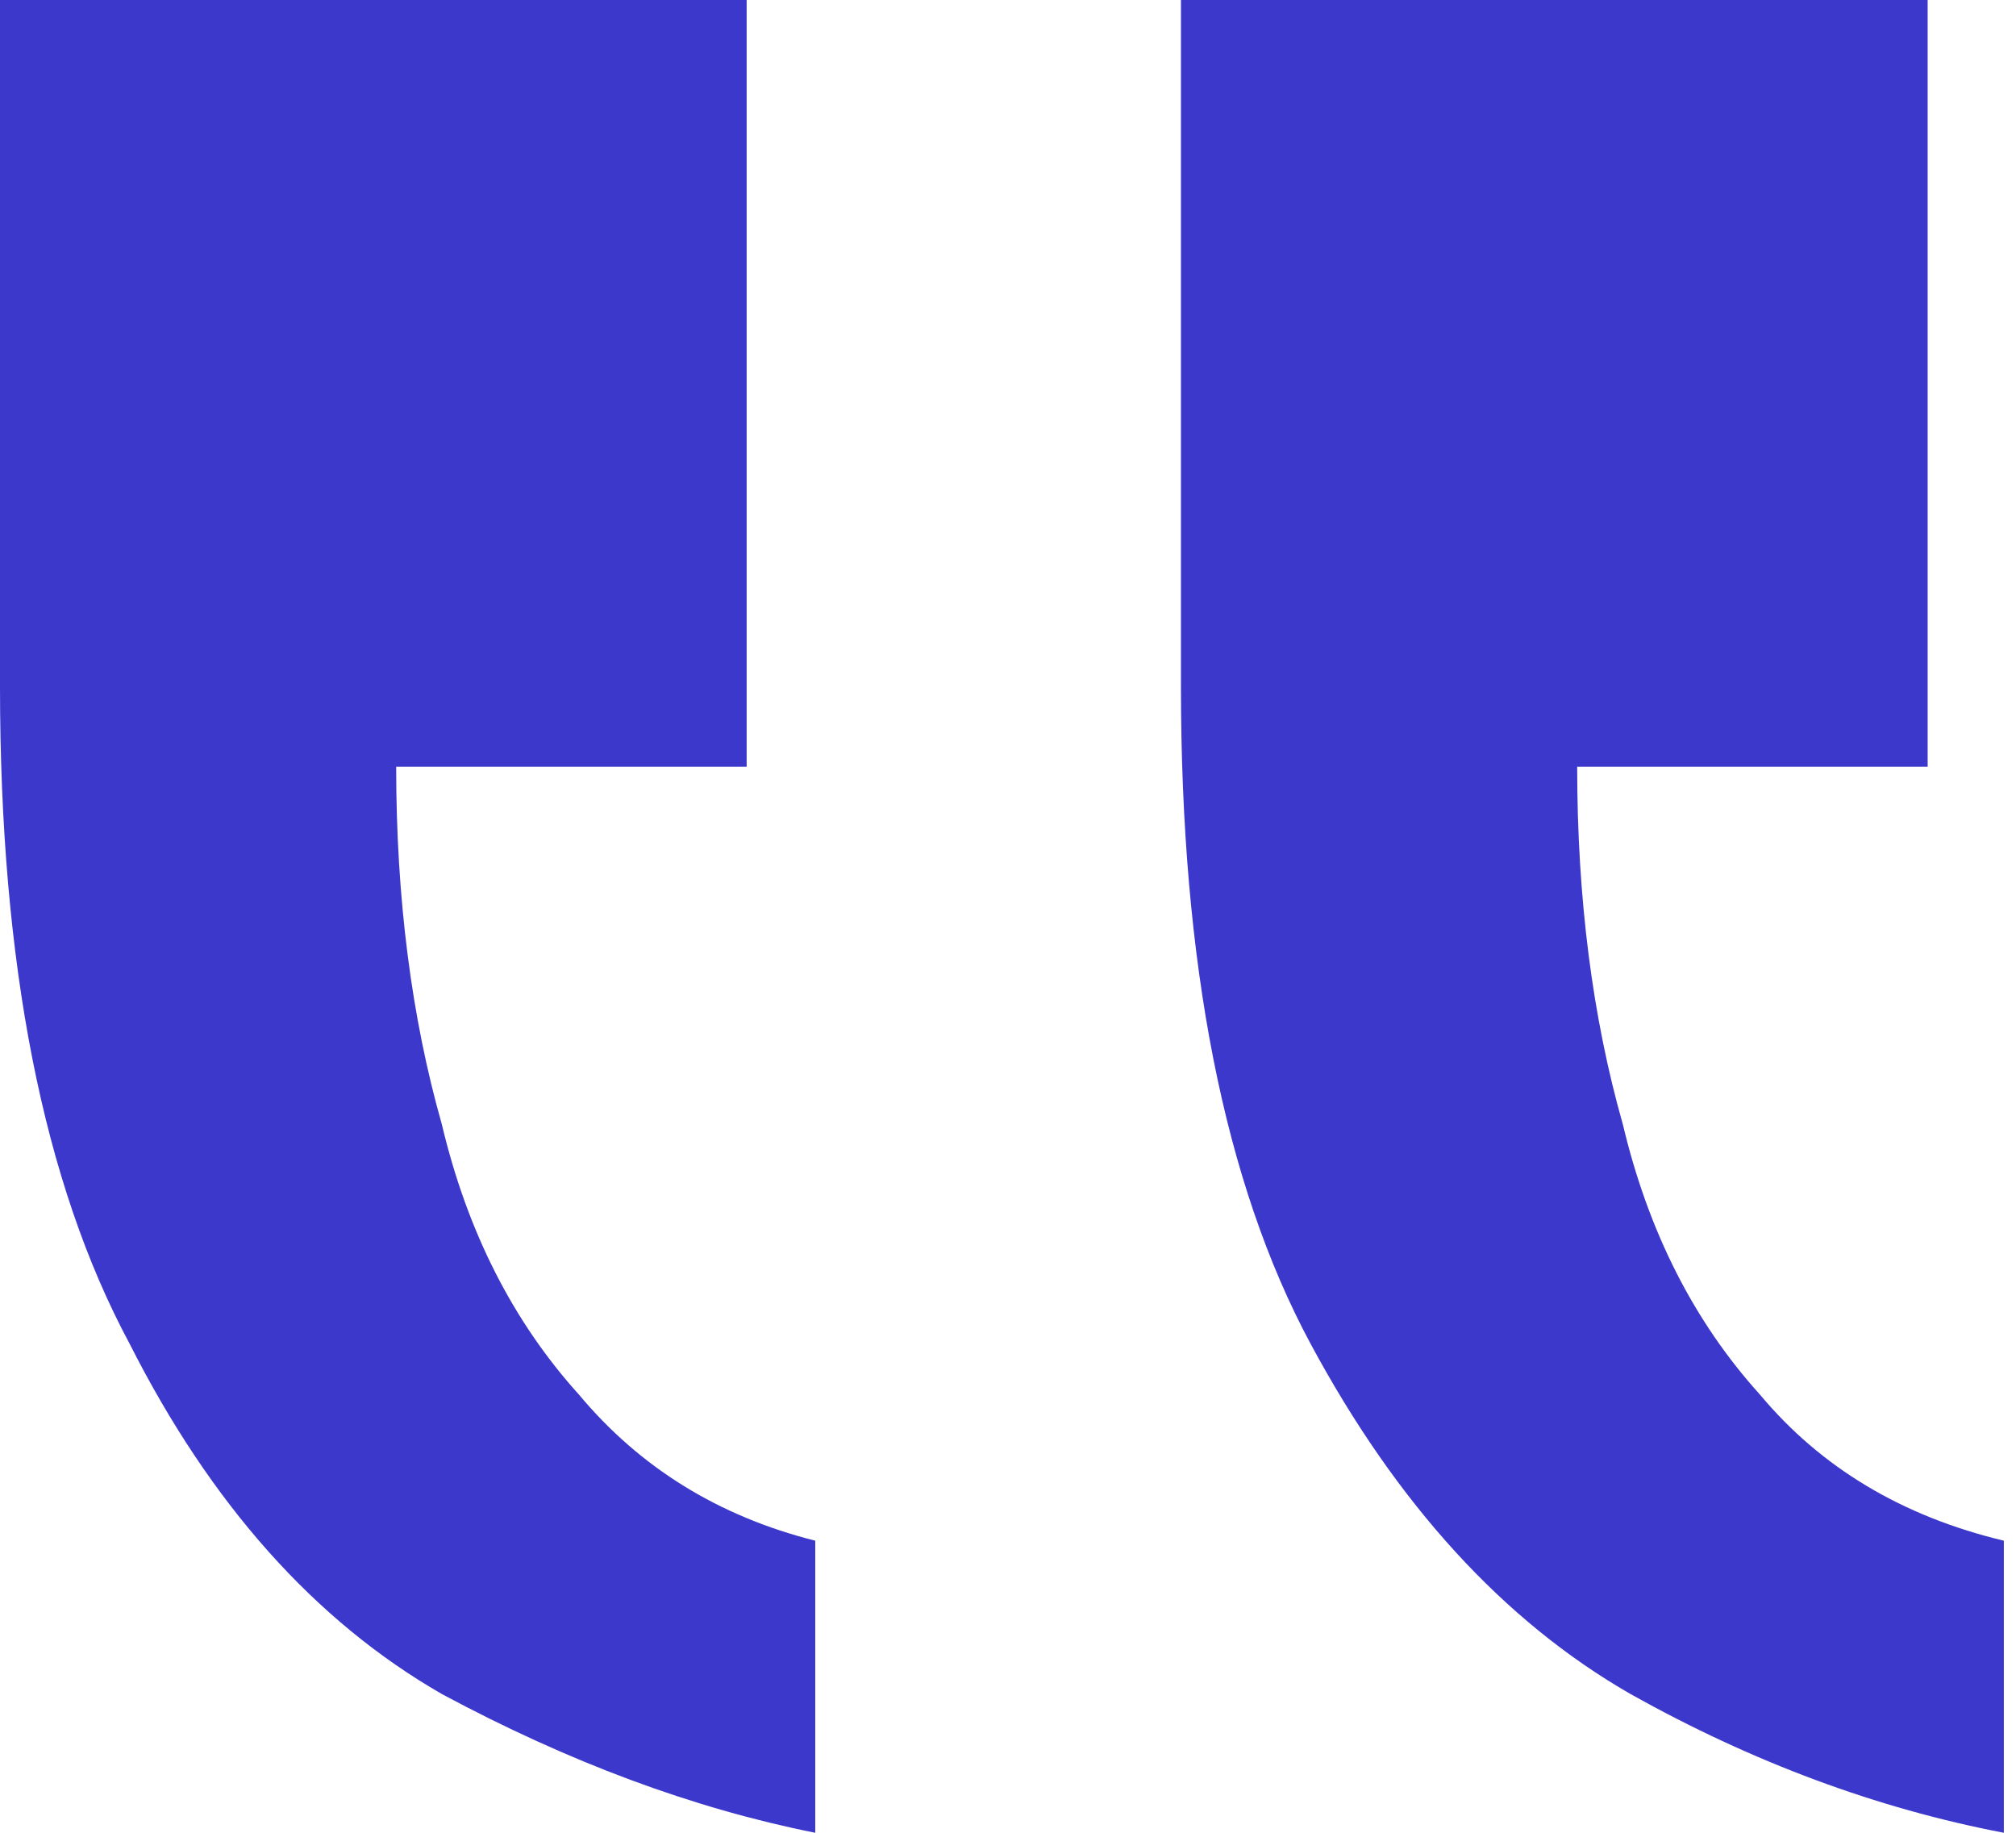 <svg width="33" height="30" viewBox="0 0 33 30" fill="none" xmlns="http://www.w3.org/2000/svg">
<path d="M32.801 30V25.219C31.138 24.821 29.808 24.024 28.81 22.829C27.729 21.634 26.981 20.159 26.565 18.406C26.066 16.653 25.817 14.701 25.817 12.55H31.554V0H19.331V11.235C19.331 15.777 20.038 19.363 21.451 21.992C22.865 24.622 24.611 26.534 26.69 27.729C28.685 28.845 30.722 29.602 32.801 30ZM13.345 30V25.219C11.765 24.821 10.476 24.024 9.478 22.829C8.398 21.634 7.649 20.159 7.233 18.406C6.735 16.653 6.485 14.701 6.485 12.55H12.222V0H-0V11.235C-0 15.777 0.707 19.363 2.12 21.992C3.45 24.622 5.155 26.534 7.233 27.729C9.312 28.845 11.349 29.602 13.345 30Z" fill="#3D38CC"/>
</svg>
